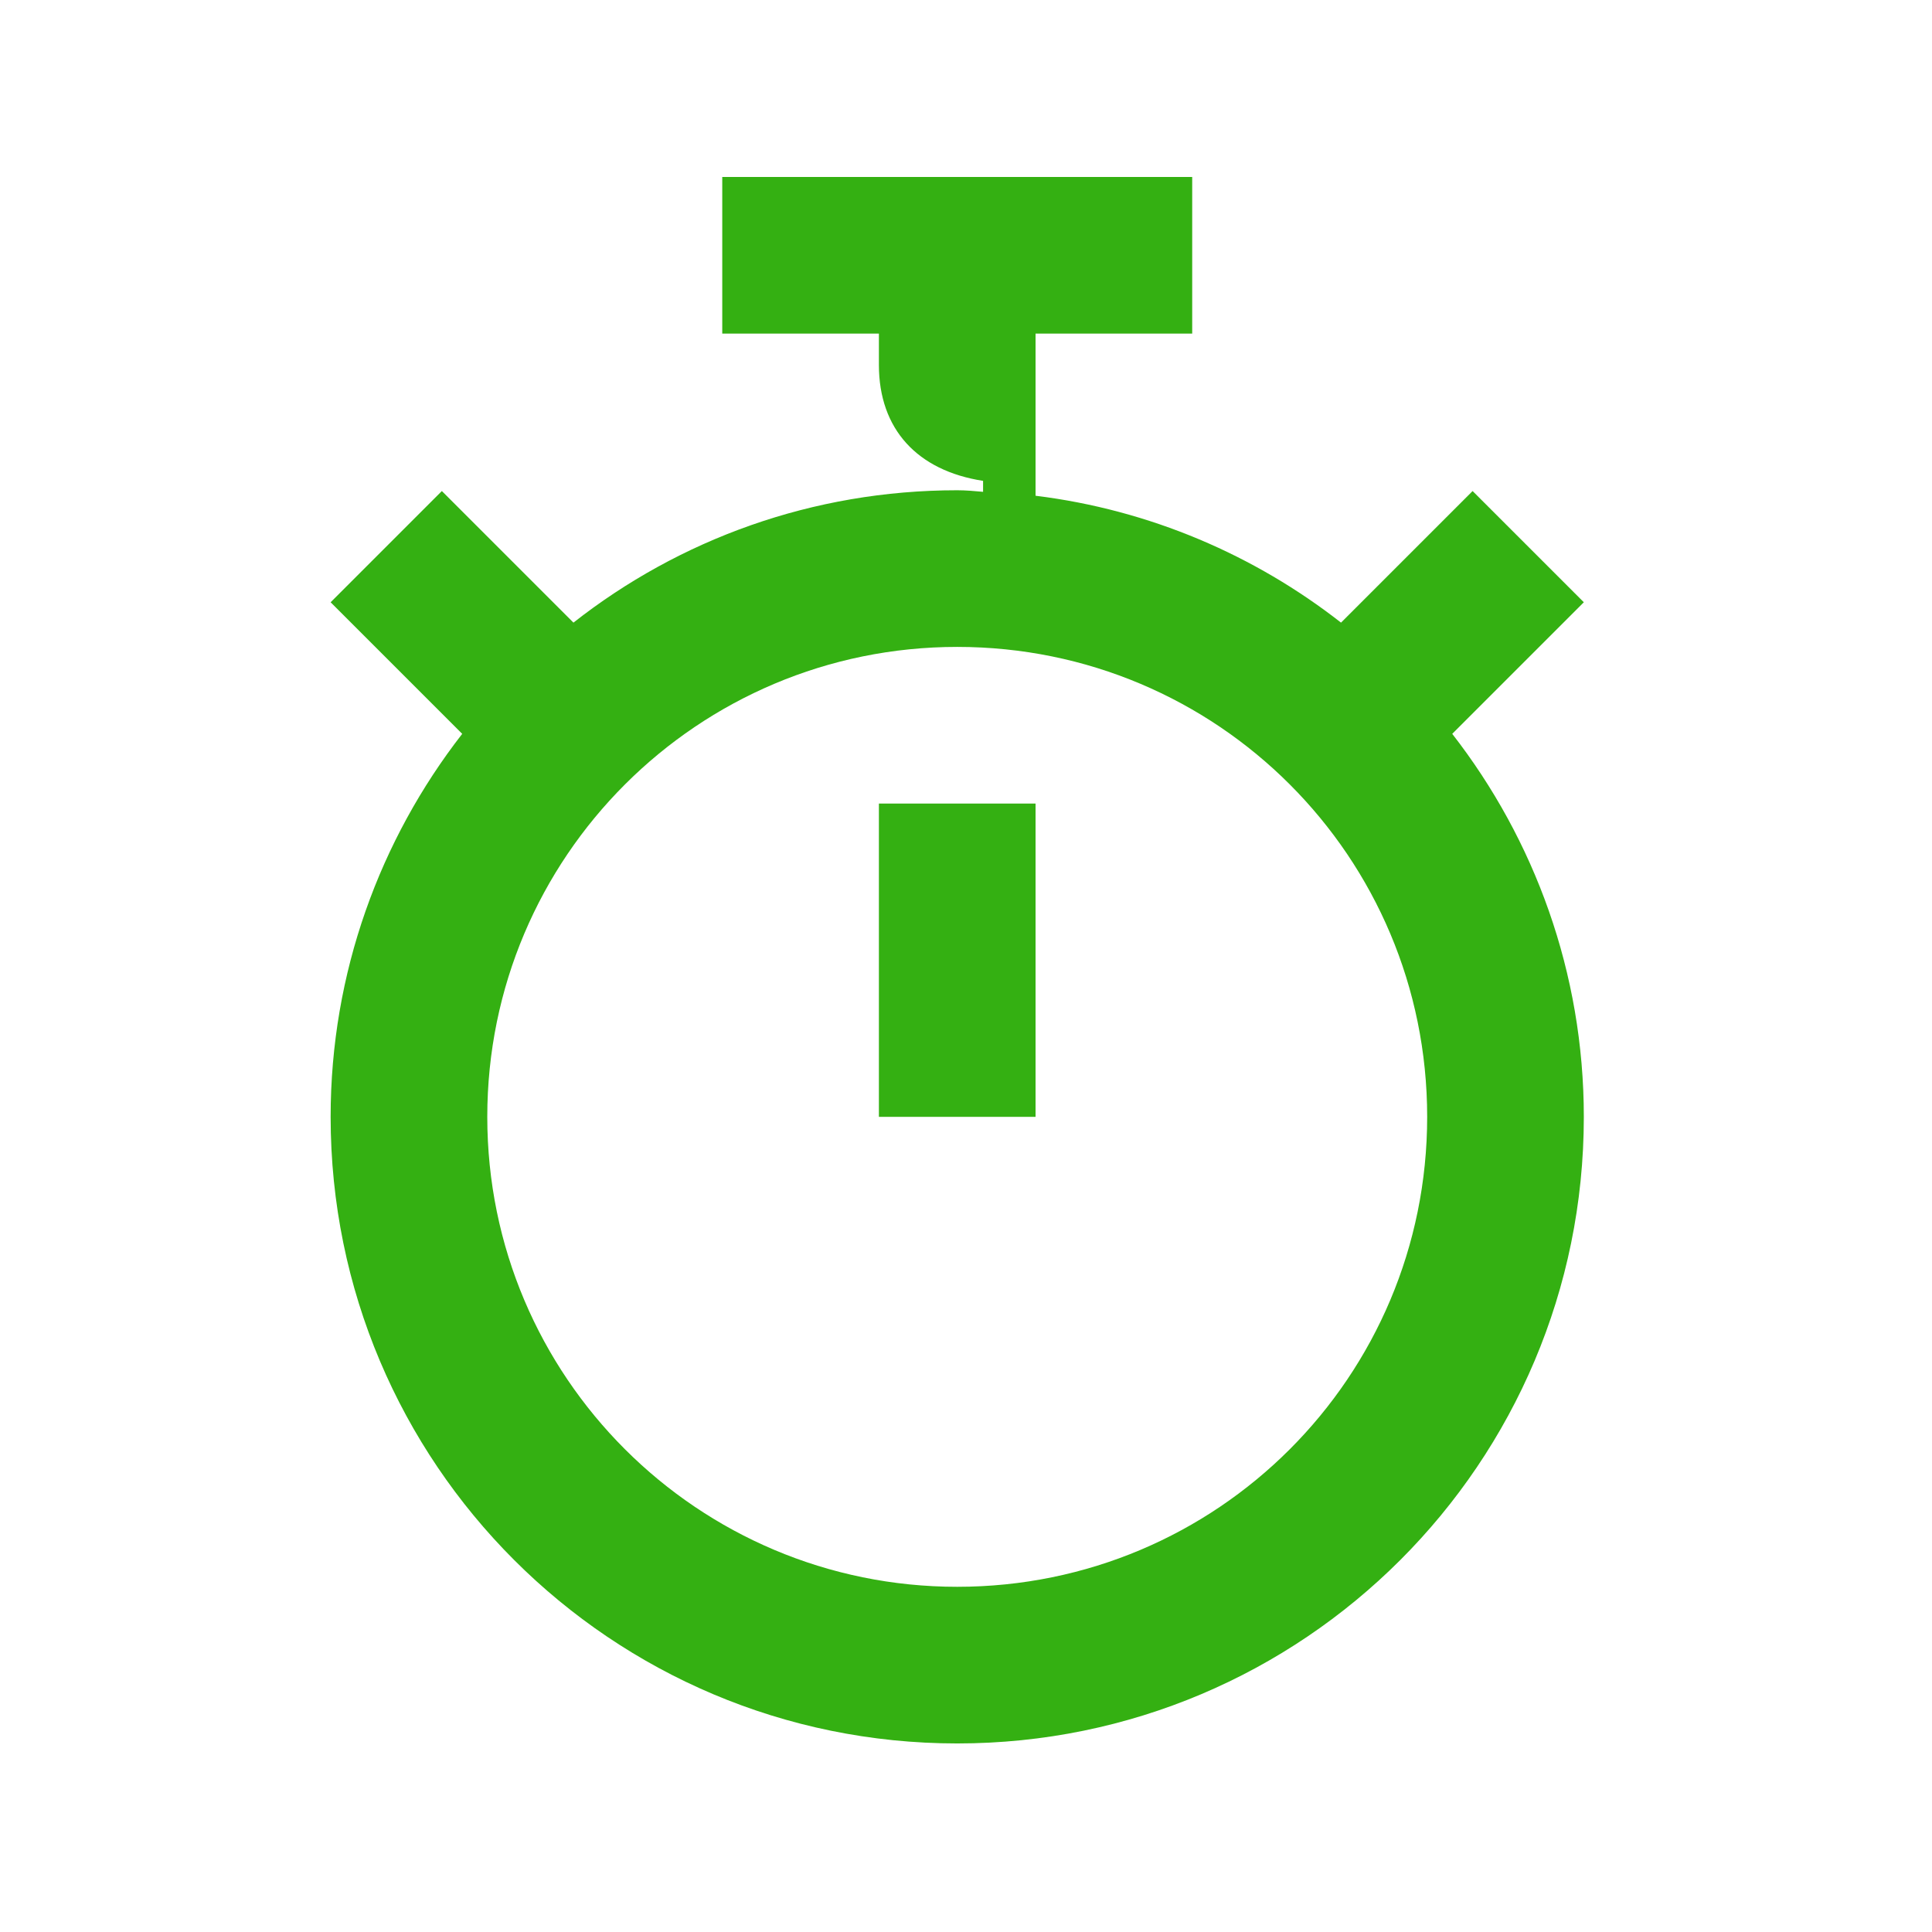 <?xml version="1.0" encoding="UTF-8"?> <svg xmlns="http://www.w3.org/2000/svg" width="37" height="37" viewBox="0 0 37 37" fill="none"><path d="M19.832 15.389H16.832V21.389H19.832V15.389Z" fill="#34B012"></path><path d="M30.332 11.534L28.202 9.404L25.682 11.924C24.032 10.634 22.022 9.764 19.832 9.494V6.389H22.832V3.389H13.832V6.389H16.832V6.989C16.832 8.219 17.567 9.014 18.827 9.209V9.419C18.662 9.404 18.497 9.389 18.332 9.389C15.557 9.389 13.007 10.334 10.982 11.924L8.462 9.404L6.332 11.534L8.852 14.054C7.277 16.079 6.332 18.629 6.332 21.389C6.332 28.019 11.702 33.389 18.332 33.389C24.962 33.389 30.332 28.019 30.332 21.389C30.332 18.629 29.387 16.079 27.812 14.054L30.332 11.534ZM18.332 30.389C13.367 30.389 9.332 26.369 9.332 21.389C9.332 16.409 13.367 12.389 18.332 12.389C23.312 12.389 27.332 16.409 27.332 21.389C27.332 26.369 23.312 30.389 18.332 30.389Z" fill="#34B012"></path></svg> 
